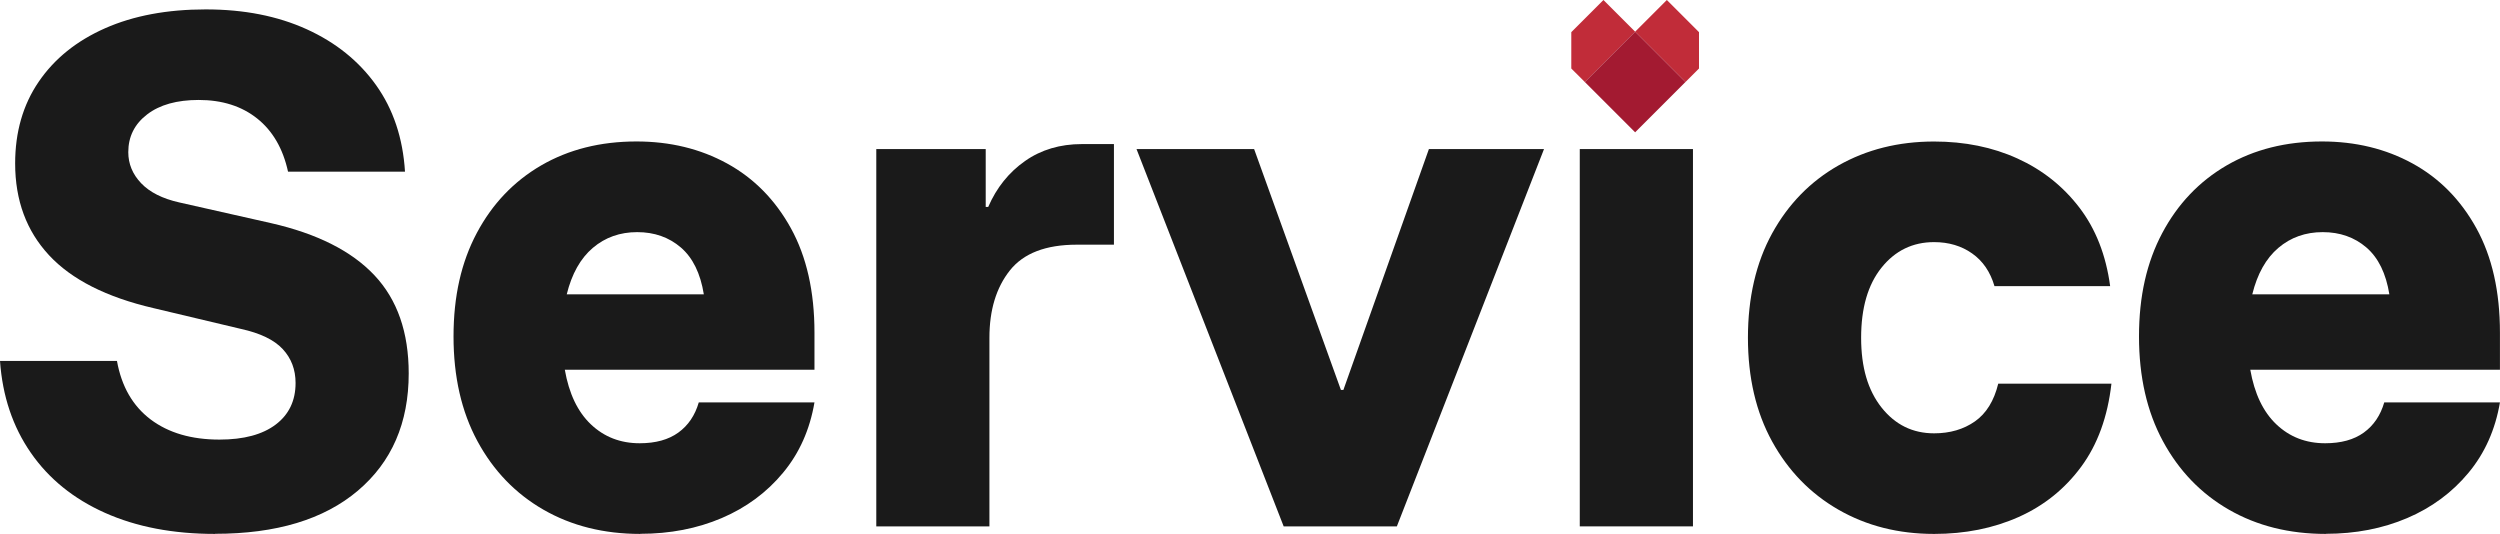 <?xml version="1.0" encoding="UTF-8"?>
<svg id="_レイヤー_2" data-name="レイヤー 2" xmlns="http://www.w3.org/2000/svg" viewBox="0 0 430.68 91.98">
  <defs>
    <style>
      .cls-1 {
        fill: #b3b3b3;
      }

      .cls-2 {
        fill: #a31a31;
      }

      .cls-3 {
        fill: #c12c39;
      }

      .cls-4 {
        fill: #1a1a1a;
      }
    </style>
  </defs>
  <g id="_レイヤー_1-2" data-name="レイヤー 1">
    <g>
      <g>
        <path class="cls-4" d="M37.05,91.98c-7.22,0-13.54-1.21-18.96-3.63-5.42-2.42-9.68-5.87-12.78-10.35-3.11-4.48-4.88-9.75-5.31-15.82h20.15c.79,4.41,2.73,7.76,5.8,10.08,3.07,2.31,7.02,3.47,11.86,3.47,4.19,0,7.42-.87,9.7-2.6s3.41-4.12,3.41-7.15c0-2.31-.74-4.26-2.22-5.85-1.48-1.59-3.88-2.74-7.2-3.47l-15.06-3.58c-8.09-1.88-14.08-4.91-17.98-9.1-3.9-4.19-5.85-9.46-5.85-15.82,0-5.42,1.35-10.11,4.06-14.08,2.71-3.97,6.52-7.04,11.43-9.21,4.91-2.17,10.69-3.25,17.33-3.25s12.37,1.14,17.39,3.41c5.02,2.28,9.01,5.49,11.97,9.64,2.96,4.15,4.62,9.12,4.98,14.9h-20.15c-.87-3.97-2.64-7.02-5.31-9.15-2.67-2.13-6.03-3.2-10.08-3.2-3.76,0-6.72.83-8.88,2.49-2.17,1.66-3.25,3.83-3.25,6.5,0,2.02.74,3.81,2.22,5.36,1.48,1.55,3.66,2.65,6.55,3.3l15.82,3.57c7.94,1.81,13.88,4.8,17.82,8.99,3.94,4.19,5.9,9.82,5.9,16.9,0,8.52-2.92,15.26-8.77,20.21-5.85,4.95-14.05,7.42-24.59,7.42Z"/>
        <path class="cls-4" d="M110.31,91.98c-6.28,0-11.85-1.39-16.68-4.17-4.84-2.78-8.63-6.72-11.38-11.81-2.75-5.09-4.12-11.1-4.12-18.04s1.34-12.8,4.01-17.82c2.67-5.02,6.37-8.9,11.1-11.65,4.73-2.74,10.2-4.12,16.41-4.12,5.78,0,10.98,1.26,15.6,3.79,4.62,2.53,8.29,6.25,11,11.16,2.71,4.91,4.06,10.91,4.06,17.98v6.39h-43.01c.72,4.12,2.22,7.26,4.5,9.42s5.07,3.25,8.4,3.25c2.74,0,4.96-.61,6.66-1.84,1.7-1.23,2.87-2.96,3.52-5.2h19.93c-.8,4.7-2.6,8.74-5.42,12.13-2.82,3.4-6.34,6-10.56,7.8s-8.9,2.71-14.03,2.71ZM97.63,50.71h23.62c-.58-3.61-1.9-6.3-3.95-8.07-2.06-1.77-4.57-2.65-7.53-2.65s-5.51.9-7.64,2.71c-2.13,1.81-3.63,4.48-4.5,8.02Z"/>
        <path class="cls-4" d="M150.96,90.68V25.68h18.85v9.97h.43c1.44-3.32,3.56-5.96,6.34-7.91,2.78-1.95,6.05-2.92,9.8-2.92h5.52v17.33h-6.39c-5.35,0-9.19,1.48-11.54,4.44-2.35,2.96-3.52,6.83-3.52,11.59v32.5h-19.5Z"/>
        <path class="cls-4" d="M221.14,90.68l-25.35-65h20.26l14.95,41.49h.43l14.73-41.49h19.83l-25.35,65h-19.5Z"/>
        <rect class="cls-4" x="272.15" y="25.68" width="19.5" height="65"/>
        <path class="cls-4" d="M333.19,91.98c-6.14,0-11.63-1.39-16.47-4.17-4.84-2.78-8.65-6.7-11.43-11.75-2.78-5.05-4.17-11.01-4.17-17.88s1.39-12.93,4.17-17.98c2.78-5.05,6.59-8.95,11.43-11.7,4.84-2.74,10.33-4.12,16.47-4.12,5.27,0,10.06.97,14.35,2.92,4.3,1.95,7.85,4.77,10.67,8.45,2.82,3.68,4.59,8.2,5.31,13.54h-19.93c-.72-2.46-2-4.33-3.85-5.63-1.84-1.3-4.03-1.95-6.55-1.95-3.68,0-6.7,1.46-9.05,4.39-2.35,2.92-3.52,6.95-3.52,12.08s1.17,9.06,3.52,12.03c2.35,2.96,5.36,4.44,9.05,4.44,2.74,0,5.09-.69,7.04-2.06,1.95-1.37,3.29-3.54,4.01-6.5h19.5c-.65,5.71-2.38,10.47-5.2,14.3-2.82,3.83-6.41,6.72-10.78,8.67-4.37,1.95-9.23,2.92-14.57,2.92Z"/>
        <path class="cls-4" d="M400.67,91.98c-6.28,0-11.85-1.39-16.68-4.17-4.84-2.78-8.63-6.72-11.38-11.81-2.75-5.09-4.12-11.1-4.12-18.04s1.34-12.8,4.01-17.82c2.67-5.02,6.37-8.9,11.1-11.65,4.73-2.74,10.2-4.12,16.41-4.12,5.78,0,10.98,1.26,15.6,3.79,4.62,2.53,8.29,6.25,11,11.16,2.71,4.91,4.06,10.91,4.06,17.98v6.39h-43.01c.72,4.12,2.22,7.26,4.5,9.42s5.07,3.25,8.4,3.25c2.74,0,4.96-.61,6.66-1.84,1.7-1.23,2.87-2.96,3.52-5.2h19.93c-.8,4.7-2.6,8.74-5.42,12.13-2.82,3.4-6.34,6-10.56,7.8s-8.9,2.71-14.03,2.71ZM388,50.71h23.62c-.58-3.61-1.9-6.3-3.95-8.07-2.06-1.77-4.57-2.65-7.53-2.65s-5.51.9-7.64,2.71c-2.13,1.81-3.63,4.48-4.5,8.02Z"/>
      </g>
      <g>
        <polygon class="cls-1" points="273.02 14.13 281.69 22.8 273.02 14.13 273.02 14.13"/>
        <polygon class="cls-3" points="281.69 5.46 290.36 14.13 292.69 11.8 292.69 5.54 287.15 0 281.69 5.46"/>
        <polygon class="cls-3" points="281.69 5.46 276.23 0 270.69 5.54 270.69 11.8 273.02 14.13 281.69 5.46"/>
        <rect class="cls-2" x="275.56" y="8" width="12.26" height="12.26" transform="translate(72.51 203.32) rotate(-45)"/>
      </g>
    </g>
  </g>
</svg>